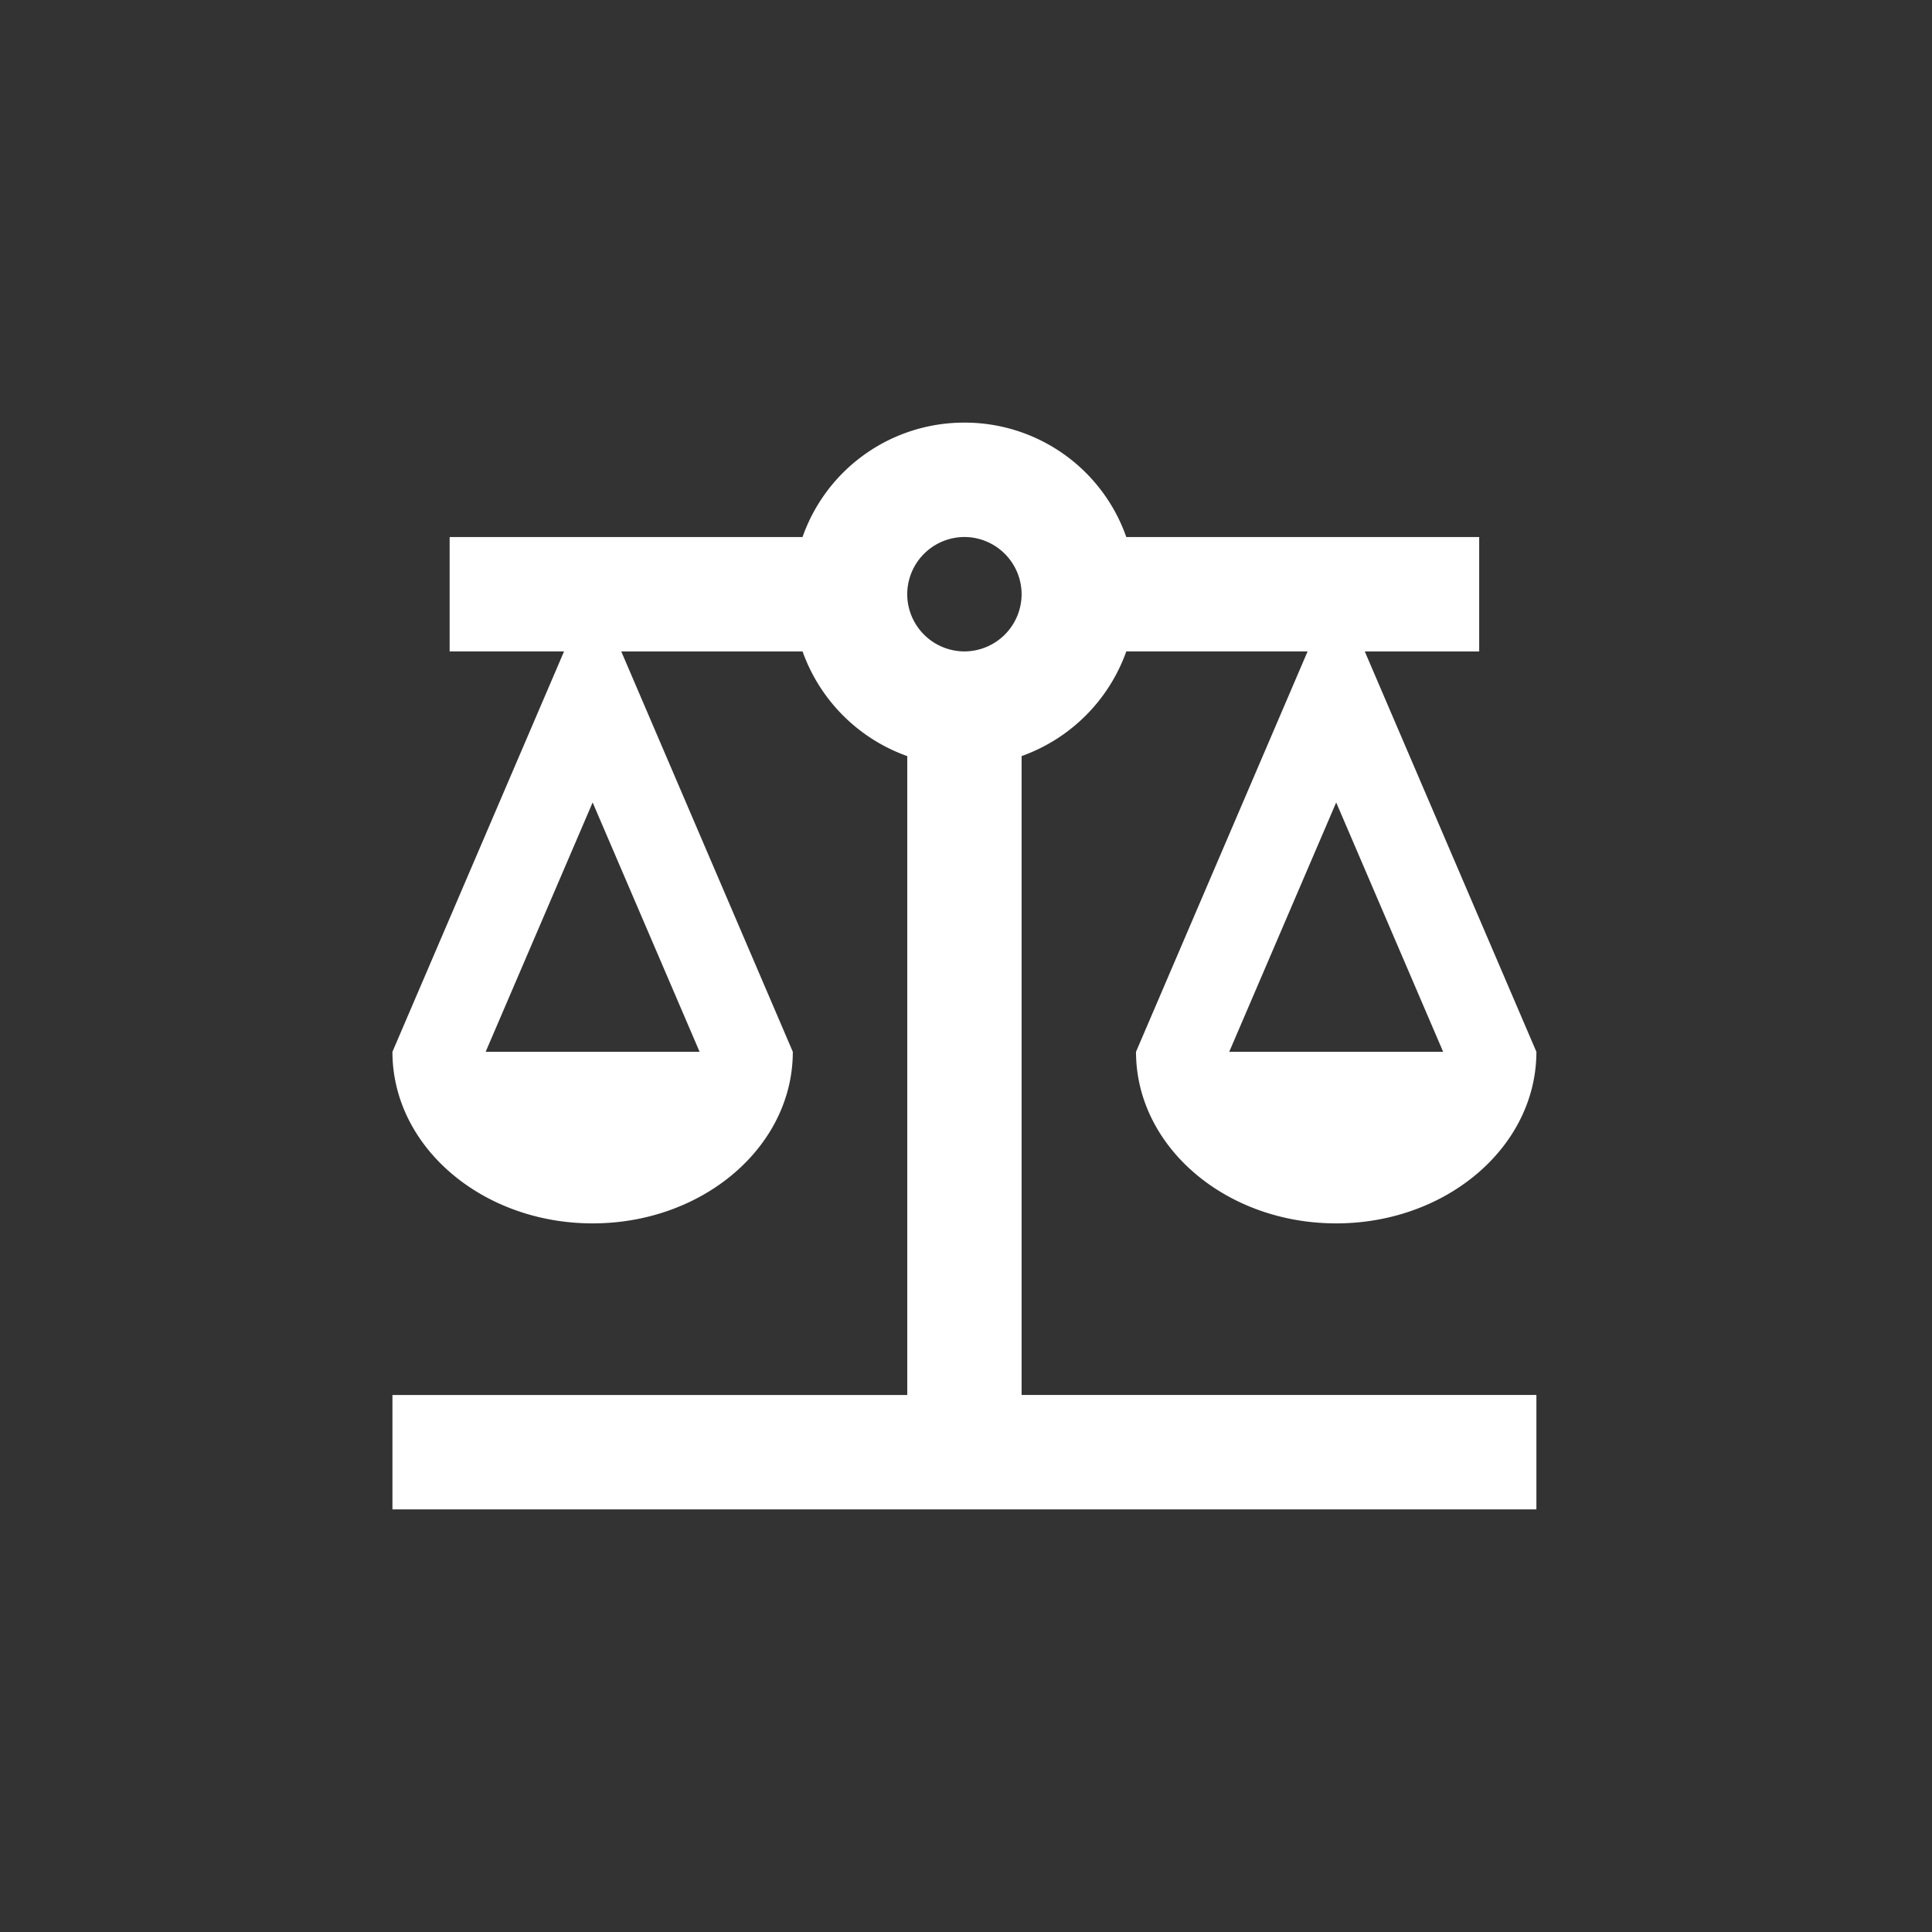 <svg xmlns="http://www.w3.org/2000/svg" width="64" height="64" fill="none"><rect width="100%" height="100%" fill="#333333" stroke="none"/><path fill="#fff" d="M33.842 25.046a5.72 5.72 0 0 0 3.468-3.467h6.006l-5.684 13.263c0 3.145 2.974 5.684 6.631 5.684s6.632-2.539 6.632-5.684L45.21 21.58H49v-3.79H37.31A5.67 5.67 0 0 0 31.947 14a5.67 5.67 0 0 0-5.362 3.79h-11.69v3.789h3.79L13 34.842c0 3.145 2.975 5.684 6.632 5.684s6.631-2.539 6.631-5.684L20.58 21.58h6.006a5.72 5.72 0 0 0 3.468 3.467v21.165H13V50h37.895v-3.79H33.842zm13.964 9.796H40.72l3.543-8.26zm-24.631 0h-7.087l3.544-8.26zm8.772-13.263a1.9 1.9 0 0 1-1.894-1.895 1.9 1.9 0 0 1 1.894-1.895 1.9 1.9 0 0 1 1.895 1.895 1.9 1.9 0 0 1-1.895 1.895"/></svg>